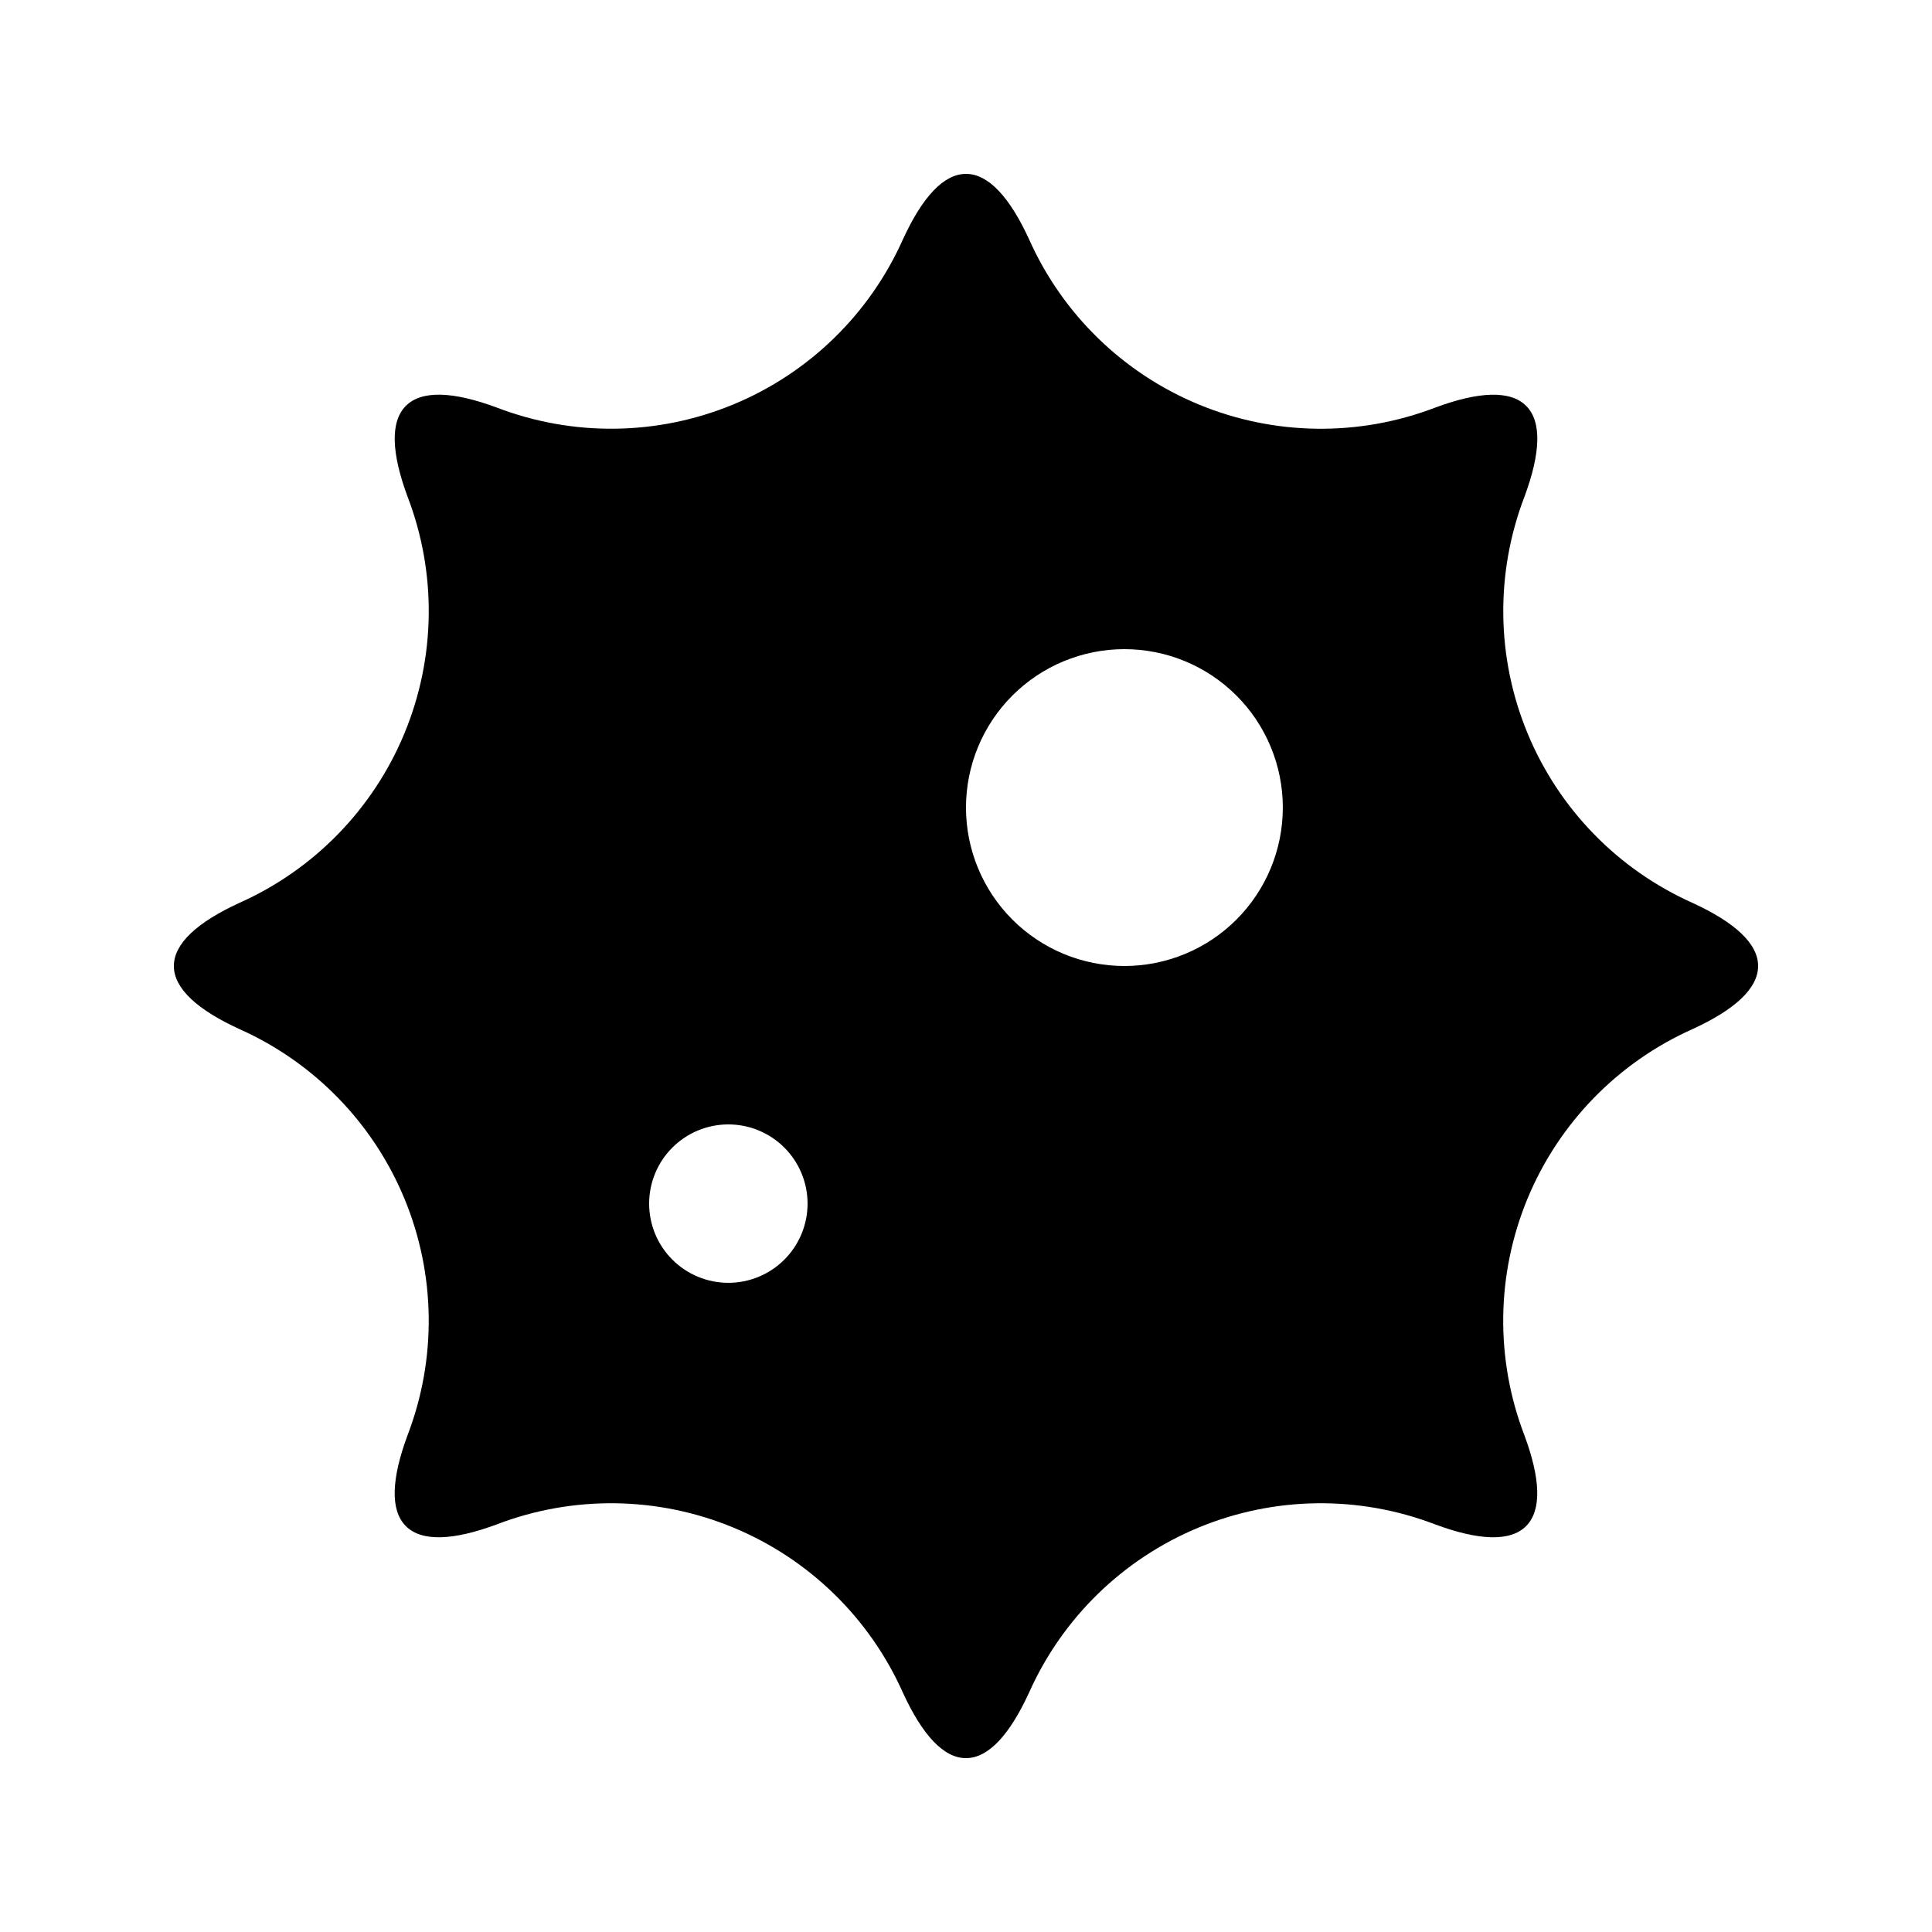 <?xml version="1.0" encoding="UTF-8"?>
<!-- Uploaded to: SVG Repo, www.svgrepo.com, Generator: SVG Repo Mixer Tools -->
<svg fill="#000000" width="800px" height="800px" version="1.1" viewBox="144 144 512 512" xmlns="http://www.w3.org/2000/svg">
 <path d="m207.43 416.71c19.793 8.828 35.453 24.91 43.746 44.934 8.293 20.027 8.59 42.469 0.828 62.707-4.273 11.508-4.652 19.883-0.449 24.086 4.203 4.203 12.574 3.82 24.082-0.453 20.238-7.758 42.684-7.457 62.711 0.836 20.023 8.297 36.105 23.957 44.93 43.754 5.117 11.156 10.77 17.352 16.711 17.352 5.941 0 11.594-6.191 16.711-17.352h0.004c8.824-19.797 24.906-35.457 44.93-43.754 20.027-8.293 42.473-8.594 62.711-0.836 11.508 4.273 19.879 4.652 24.082 0.453 4.203-4.203 3.824-12.578-0.449-24.086-7.762-20.238-7.461-42.68 0.832-62.707 8.297-20.027 23.953-36.109 43.754-44.934 11.168-5.117 17.355-10.766 17.355-16.707s-6.191-11.594-17.352-16.711l0.004-0.004c-19.797-8.824-35.453-24.906-43.746-44.934-8.293-20.023-8.59-42.469-0.832-62.707 4.273-11.508 4.656-19.883 0.453-24.086-4.203-4.203-12.574-3.82-24.086 0.453-20.238 7.762-42.684 7.461-62.707-0.832-20.027-8.297-36.105-23.953-44.93-43.75-5.129-11.16-10.781-17.352-16.723-17.352s-11.594 6.191-16.711 17.352h-0.004c-8.824 19.793-24.906 35.453-44.93 43.746-20.027 8.293-42.469 8.59-62.707 0.828-11.512-4.273-19.883-4.652-24.086-0.453-4.203 4.203-3.824 12.578 0.453 24.086 7.758 20.238 7.457 42.684-0.836 62.711-8.297 20.023-23.953 36.105-43.75 44.93-11.16 5.129-17.352 10.777-17.352 16.723 0 5.941 6.191 11.59 17.352 16.707zm234.55-100.68c11.133 0 21.812 4.422 29.684 12.297 7.875 7.871 12.297 18.551 12.297 29.688 0 11.133-4.422 21.812-12.297 29.688-7.871 7.871-18.551 12.297-29.684 12.297-11.137 0-21.816-4.426-29.688-12.297-7.875-7.875-12.297-18.555-12.297-29.688 0-11.137 4.422-21.816 12.297-29.688 7.871-7.875 18.551-12.297 29.688-12.297zm-104.96 125.95c5.566 0 10.906 2.211 14.844 6.148 3.934 3.934 6.148 9.273 6.148 14.844 0 5.566-2.215 10.906-6.148 14.84-3.938 3.938-9.277 6.148-14.844 6.148-5.57 0-10.906-2.211-14.844-6.148-3.938-3.934-6.148-9.273-6.148-14.84 0-5.57 2.211-10.91 6.148-14.844 3.938-3.938 9.273-6.148 14.844-6.148z"/>
</svg>